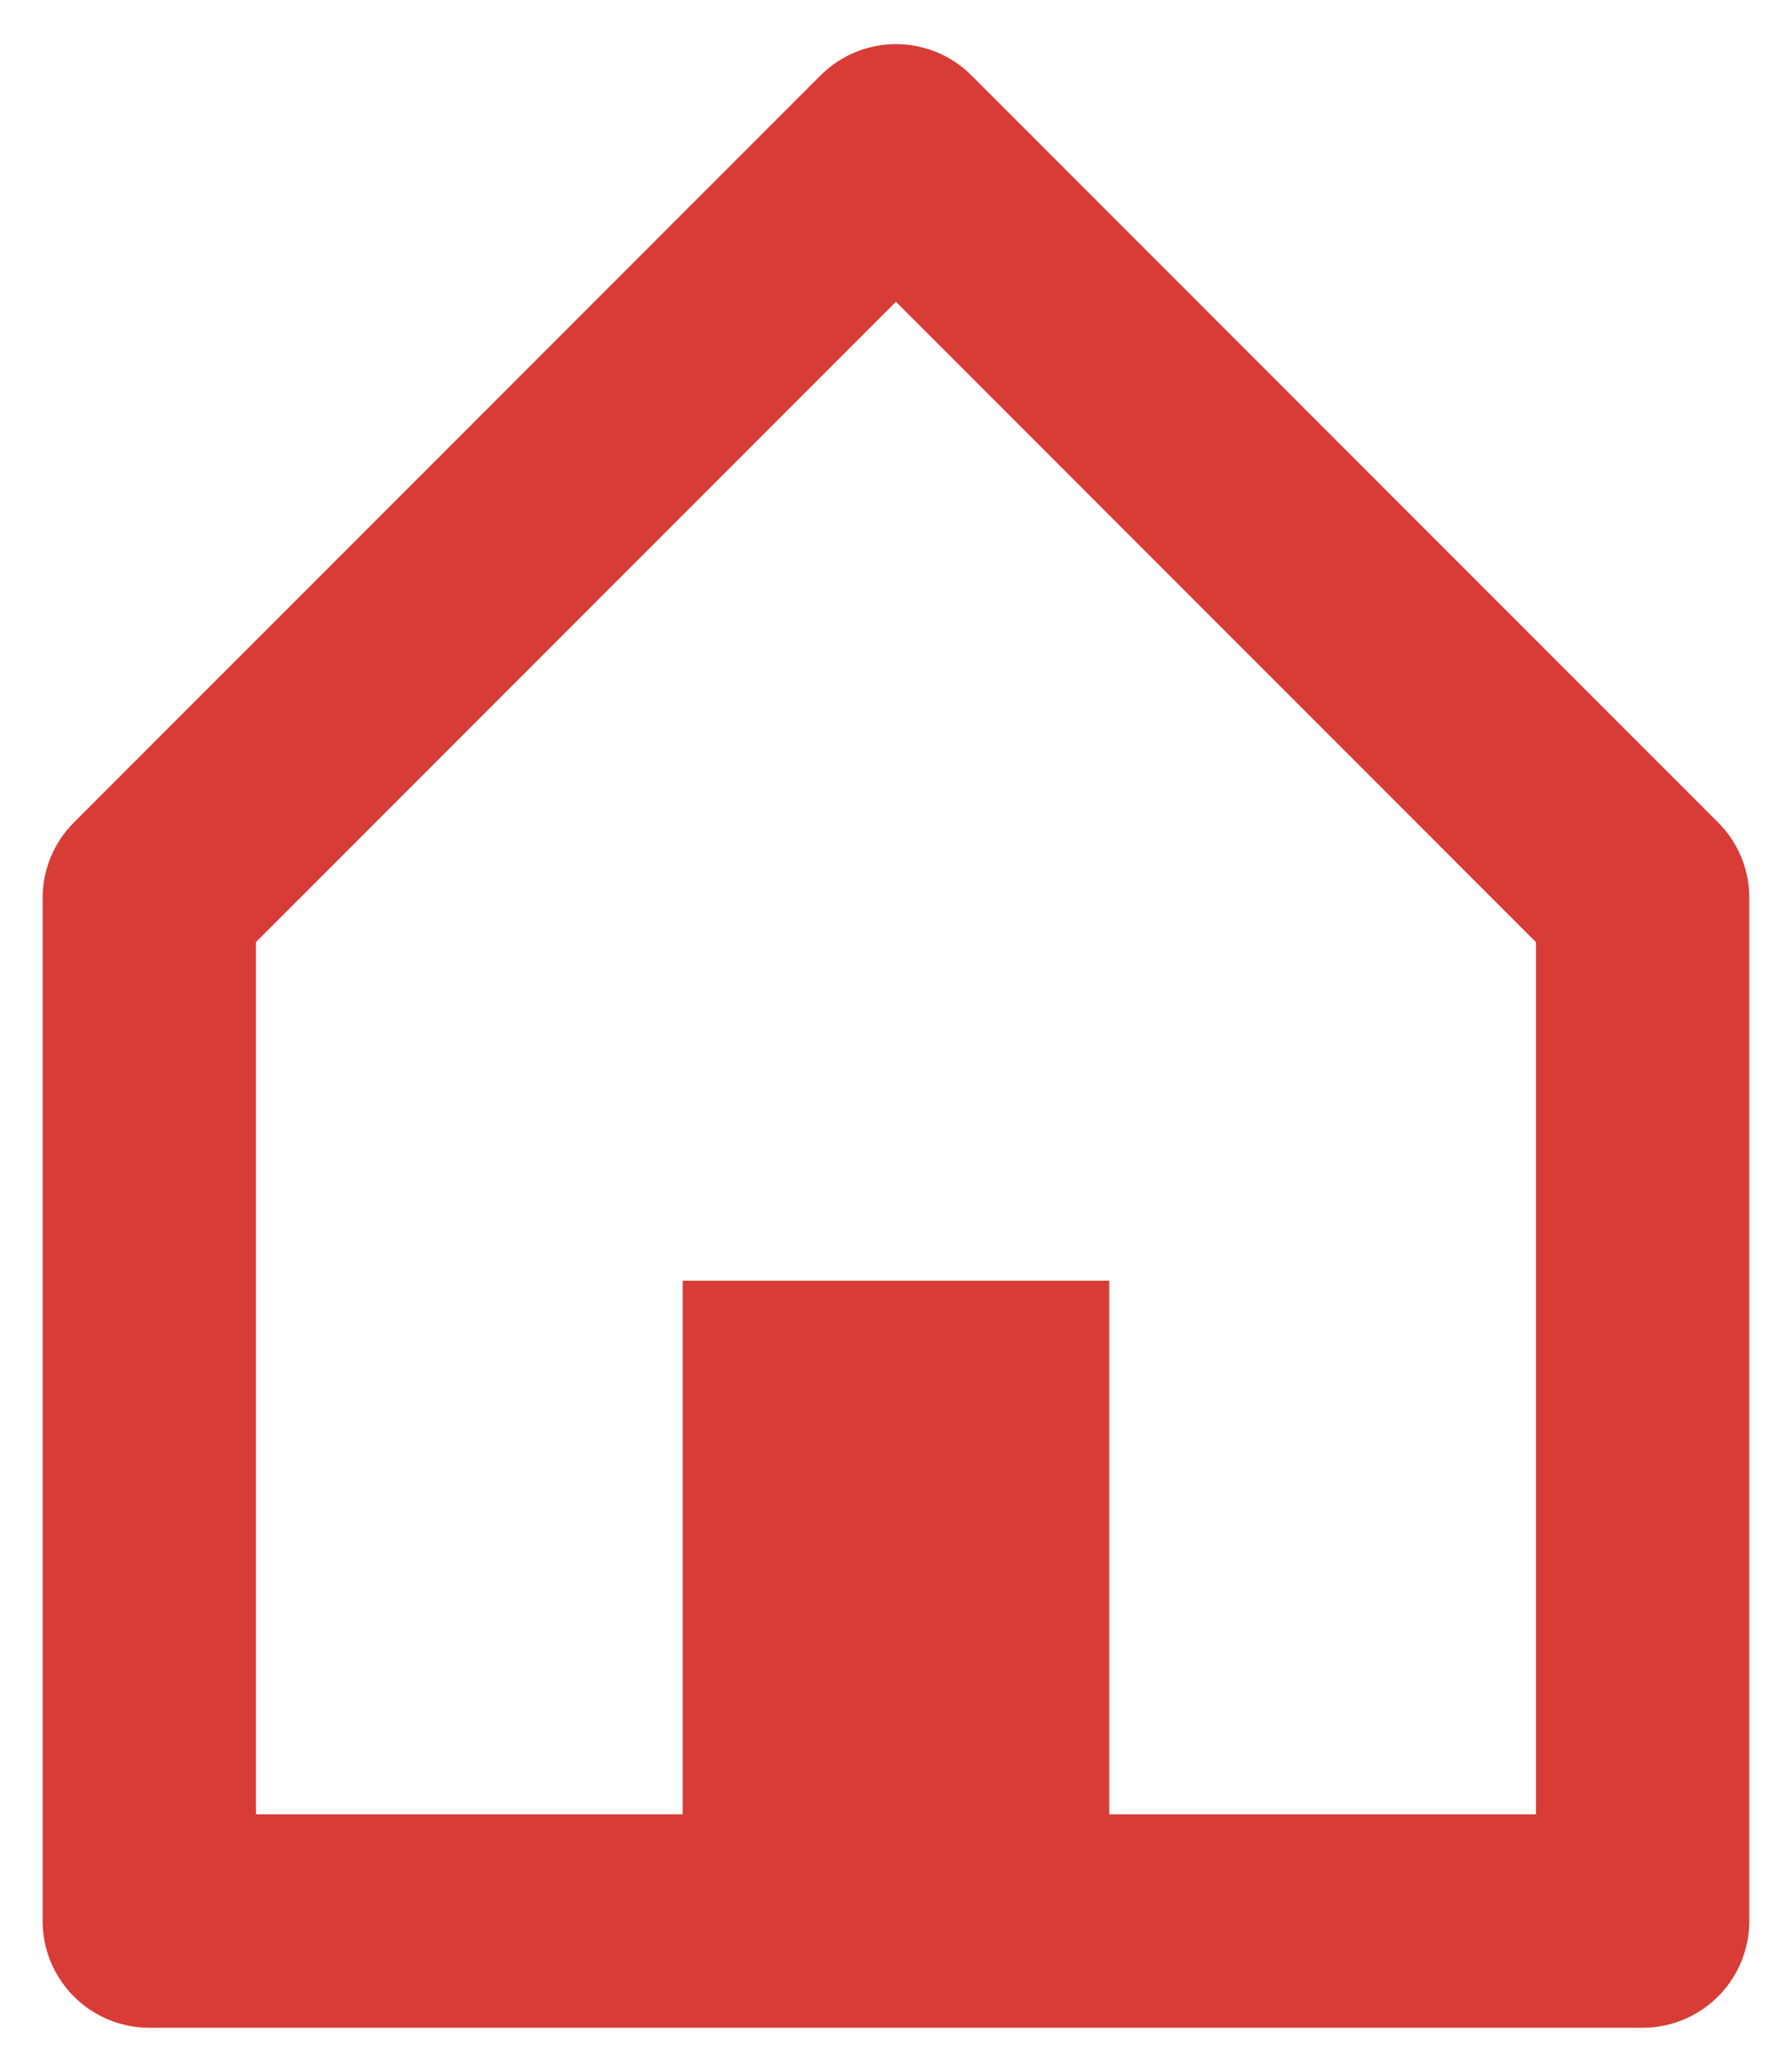 <svg width="28" height="32" viewBox="0 0 28 32" fill="none" xmlns="http://www.w3.org/2000/svg">
<path d="M25.666 31.667H2.333C1.891 31.667 1.467 31.491 1.154 31.178C0.842 30.866 0.666 30.442 0.666 30V14.023C0.666 13.581 0.842 13.157 1.154 12.845L12.821 1.178C12.976 1.023 13.16 0.9 13.362 0.816C13.564 0.733 13.781 0.689 14 0.689C14.219 0.689 14.436 0.733 14.638 0.816C14.841 0.9 15.025 1.023 15.179 1.178L26.846 12.845C27.001 12.999 27.124 13.183 27.207 13.385C27.291 13.588 27.333 13.804 27.333 14.023V30C27.333 30.442 27.157 30.866 26.845 31.178C26.532 31.491 26.108 31.667 25.666 31.667ZM10.666 20H17.333V28.333H23.999V14.713L13.999 4.713L3.999 14.713V28.333H10.666V20Z" fill="#D73C37"/>
</svg>
